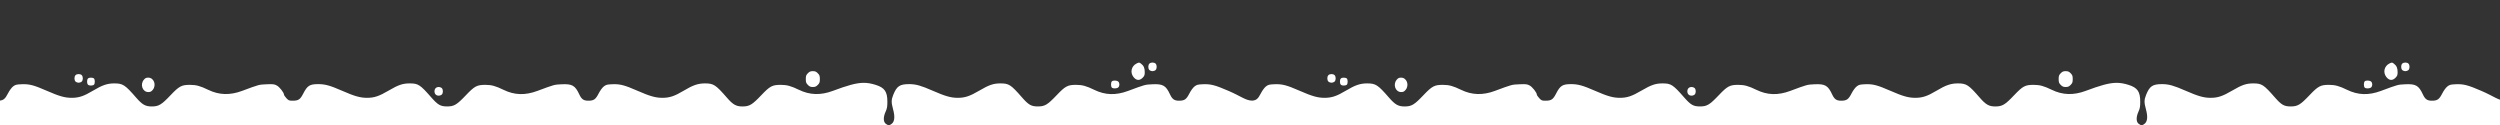 <?xml version="1.0" encoding="UTF-8" standalone="no"?>
<!-- Created with Inkscape (http://www.inkscape.org/) -->

<svg
   xmlns:dc="http://purl.org/dc/elements/1.1/"
   xmlns:cc="http://creativecommons.org/ns#"
   xmlns:rdf="http://www.w3.org/1999/02/22-rdf-syntax-ns#"
   xmlns:svg="http://www.w3.org/2000/svg"
   xmlns="http://www.w3.org/2000/svg"
   xmlns:sodipodi="http://sodipodi.sourceforge.net/DTD/sodipodi-0.dtd"
   xmlns:inkscape="http://www.inkscape.org/namespaces/inkscape"
   width="1200"
   height="60"
   viewBox="0 0 317.5 15.875"
   version="1.1"
   id="svg8"
   inkscape:version="0.92.3 (2405546, 2018-03-11)"
   sodipodi:docname="banner_waves.svg">
  <rect x="0" y="0" width="317.5" height="15.875" fill="#333333" stroke="none"/>
  <defs
     id="defs2" />
  <sodipodi:namedview
     id="base"
     pagecolor="#ffffff"
     bordercolor="#666666"
     borderopacity="1.0"
     inkscape:pageopacity="0.0"
     inkscape:pageshadow="2"
     inkscape:zoom="0.5"
     inkscape:cx="489.10811"
     inkscape:cy="478.49868"
     inkscape:document-units="px"
     inkscape:current-layer="layer1"
     showgrid="false"
     units="px"
     width="1200px"
     inkscape:window-width="1920"
     inkscape:window-height="1148"
     inkscape:window-x="-8"
     inkscape:window-y="-8"
     inkscape:window-maximized="1" />
  <g
     inkscape:label="Layer 1"
     inkscape:groupmode="layer"
     id="layer1"
     transform="translate(0,-281.125)">
    <path
       style="opacity:1;vector-effect:none;fill:#ffffff;fill-opacity:1;stroke:none;stroke-width:0.322;stroke-linecap:round;stroke-linejoin:round;stroke-miterlimit:4;stroke-dasharray:none;stroke-dashoffset:0;stroke-opacity:1"
       d="M 552.33 29.973 C 551.754 29.973 551.177 30.147 550.836 30.496 C 550.155 31.194 550.155 32.857 550.836 33.555 C 551.127 33.853 551.8 34.098 552.33 34.098 C 552.86 34.098 553.531 33.853 553.822 33.555 C 554.503 32.857 554.503 31.194 553.822 30.496 C 553.482 30.147 552.906 29.973 552.33 29.973 z M 1152.756 29.973 C 1152.18 29.973 1151.602 30.147 1151.262 30.496 C 1150.581 31.194 1150.581 32.857 1151.262 33.555 C 1151.553 33.853 1152.226 34.098 1152.756 34.098 C 1153.285 34.098 1153.957 33.853 1154.248 33.555 C 1154.929 32.857 1154.929 31.194 1154.248 30.496 C 1153.908 30.147 1153.332 29.973 1152.756 29.973 z M 545.895 30.002 C 545.62 29.991 545.314 30.125 544.746 30.402 C 542.174 31.659 541.473 34.74 543.254 36.955 C 544.609 38.64 546.168 38.74 547.637 37.234 C 548.456 36.395 548.621 35.943 548.617 34.557 C 548.613 32.599 548.129 31.494 546.855 30.525 C 546.413 30.189 546.169 30.018 545.895 30.002 z M 1146.32 30.002 C 1146.045 29.991 1145.739 30.125 1145.172 30.402 C 1142.6 31.659 1141.899 34.74 1143.68 36.955 C 1145.034 38.64 1146.594 38.74 1148.062 37.234 C 1148.881 36.395 1149.047 35.943 1149.043 34.557 C 1149.039 32.599 1148.554 31.494 1147.281 30.525 C 1146.839 30.189 1146.595 30.018 1146.32 30.002 z M 389.545 34.098 C 388.447 34.098 387.933 34.315 387.16 35.107 C 386.326 35.962 386.176 36.391 386.176 37.898 C 386.176 39.406 386.326 39.833 387.16 40.688 C 387.933 41.479 388.447 41.697 389.545 41.697 C 390.643 41.697 391.157 41.479 391.93 40.688 C 392.764 39.833 392.916 39.406 392.916 37.898 C 392.916 36.391 392.764 35.962 391.93 35.107 C 391.157 34.315 390.643 34.098 389.545 34.098 z M 989.971 34.098 C 988.873 34.098 988.359 34.315 987.586 35.107 C 986.752 35.962 986.602 36.391 986.602 37.898 C 986.602 39.406 986.752 39.833 987.586 40.688 C 988.359 41.479 988.873 41.697 989.971 41.697 C 991.069 41.697 991.583 41.479 992.355 40.688 C 993.189 39.833 993.342 39.406 993.342 37.898 C 993.342 36.391 993.19 35.962 992.355 35.107 C 991.583 34.315 991.069 34.098 989.971 34.098 z M 37.689 35.498 C 37.113 35.498 36.538 35.675 36.197 36.023 C 35.516 36.722 35.516 38.384 36.197 39.082 C 36.489 39.381 37.16 39.625 37.689 39.625 C 38.219 39.625 38.89 39.381 39.182 39.082 C 39.863 38.384 39.863 36.722 39.182 36.023 C 38.841 35.674 38.265 35.498 37.689 35.498 z M 638.115 35.498 C 637.539 35.498 636.964 35.675 636.623 36.023 C 635.942 36.722 635.942 38.384 636.623 39.082 C 636.914 39.381 637.586 39.625 638.115 39.625 C 638.645 39.625 639.316 39.381 639.607 39.082 C 640.288 38.384 640.288 36.722 639.607 36.023 C 639.267 35.674 638.691 35.498 638.115 35.498 z M 43.588 37.207 C 42.265 37.207 41.734 37.751 41.734 39.107 C 41.734 40.463 42.265 41.008 43.588 41.008 C 44.163 41.008 44.815 40.821 45.037 40.594 C 45.56 40.058 45.56 38.157 45.037 37.621 C 44.815 37.393 44.163 37.207 43.588 37.207 z M 71.055 37.207 C 70.03 37.207 69.589 37.424 68.895 38.27 C 67.026 40.545 68.345 44.117 71.055 44.117 C 72.079 44.117 72.521 43.898 73.215 43.053 C 75.083 40.777 73.764 37.207 71.055 37.207 z M 644.014 37.207 C 642.691 37.207 642.16 37.751 642.16 39.107 C 642.16 40.463 642.691 41.008 644.014 41.008 C 644.588 41.008 645.24 40.821 645.463 40.594 C 645.985 40.058 645.985 38.157 645.463 37.621 C 645.24 37.393 644.588 37.207 644.014 37.207 z M 671.48 37.207 C 670.456 37.207 670.014 37.424 669.32 38.27 C 667.452 40.545 668.771 44.117 671.48 44.117 C 672.505 44.117 672.947 43.898 673.641 43.053 C 675.509 40.777 674.19 37.207 671.48 37.207 z M 534.387 38.605 C 533.759 38.579 533.138 38.708 532.85 39.004 C 532.327 39.539 532.327 41.439 532.85 41.975 C 533.427 42.566 535.334 42.487 535.959 41.846 C 536.638 41.15 536.638 39.829 535.959 39.133 C 535.646 38.812 535.014 38.631 534.387 38.605 z M 1134.812 38.605 C 1134.185 38.579 1133.564 38.708 1133.275 39.004 C 1132.753 39.539 1132.753 41.439 1133.275 41.975 C 1133.852 42.566 1135.759 42.487 1136.385 41.846 C 1137.064 41.15 1137.064 39.829 1136.385 39.133 C 1136.072 38.812 1135.44 38.631 1134.812 38.605 z M 413.617 39.701 C 410.149 39.779 406.073 40.96 399.082 43.568 C 393.293 45.728 388.051 45.559 382.885 43.045 C 379.115 41.21 377.143 40.671 374.186 40.666 C 370.111 40.662 368.999 41.253 364.773 45.699 C 360.484 50.213 359.156 51.006 355.865 51.018 C 352.804 51.025 351.294 50.177 348.334 46.771 C 343.009 40.645 341.97 39.971 337.863 39.971 C 334.519 39.971 332.114 40.797 327.609 43.496 C 323.313 46.07 320.887 46.881 317.469 46.881 C 314.19 46.881 311.46 46.106 305.455 43.477 C 299.31 40.786 297.135 40.222 293.469 40.371 C 290.923 40.474 290.428 40.605 289.354 41.445 C 288.638 42.005 287.615 43.406 286.885 44.83 C 285.437 47.655 284.561 48.262 281.928 48.262 C 279.7 48.262 278.705 47.564 277.621 45.238 C 275.627 40.959 274.215 40.149 269.156 40.389 C 265.596 40.558 265.73 40.521 257.51 43.578 C 251.652 45.756 246.537 45.592 241.326 43.055 C 237.541 41.212 235.575 40.671 232.635 40.666 C 228.56 40.662 227.448 41.253 223.223 45.699 C 218.918 50.228 217.603 51.01 214.291 51.01 C 211.125 51.01 209.836 50.277 206.688 46.68 C 201.331 40.559 200.423 39.971 196.312 39.971 C 192.99 39.971 190.859 40.702 186.186 43.451 C 181.703 46.088 179.333 46.881 175.918 46.881 C 172.639 46.881 169.909 46.106 163.904 43.477 C 158.175 40.968 155.823 40.316 152.504 40.316 C 148.404 40.316 147.283 41.03 145.295 44.908 C 143.879 47.669 142.996 48.262 140.287 48.262 C 138.528 48.262 138.279 48.163 137.236 47.029 C 136.612 46.351 136.102 45.598 136.102 45.359 C 136.102 44.38 133.937 41.638 132.623 40.951 C 131.417 40.321 130.817 40.253 127.693 40.393 C 124.023 40.556 124.259 40.49 115.98 43.57 C 110.183 45.727 104.946 45.558 99.781 43.045 C 96.011 41.21 94.042 40.671 91.084 40.666 C 87.009 40.662 85.897 41.253 81.672 45.699 C 77.382 50.213 76.052 51.006 72.762 51.018 C 69.7 51.025 68.193 50.177 65.232 46.771 C 59.908 40.645 58.869 39.971 54.762 39.971 C 51.417 39.971 49.011 40.797 44.506 43.496 C 40.21 46.07 37.785 46.881 34.367 46.881 C 31.088 46.881 28.358 46.106 22.354 43.477 C 16.209 40.786 14.032 40.222 10.365 40.371 C 7.819 40.474 7.324 40.605 6.25 41.445 C 5.534 42.005 4.513 43.406 3.783 44.83 C 2.498 47.338 1.66 48.095 -0.354 48.234 L -0.354 60 L 600.072 60 L 600.197 60 L 1200.623 60 L 1200.623 48.234 C 1197.47 48.238 1195.225 46.162 1189.312 43.604 C 1182.764 40.77 1180.677 40.221 1176.996 40.371 C 1174.45 40.474 1173.955 40.605 1172.881 41.445 C 1172.165 42.005 1171.144 43.408 1170.414 44.832 C 1168.966 47.657 1168.089 48.262 1165.455 48.262 C 1163.227 48.262 1162.234 47.564 1161.15 45.238 C 1159.156 40.959 1157.744 40.149 1152.686 40.389 C 1149.126 40.558 1149.259 40.521 1141.039 43.578 C 1135.182 45.756 1130.067 45.592 1124.855 43.055 C 1121.07 41.212 1119.104 40.671 1116.164 40.666 C 1112.09 40.662 1110.976 41.253 1106.75 45.699 C 1102.446 50.228 1101.132 51.012 1097.82 51.012 C 1094.654 51.012 1093.366 50.277 1090.217 46.68 C 1084.86 40.559 1083.951 39.971 1079.84 39.971 C 1076.518 39.971 1074.389 40.702 1069.715 43.451 C 1065.232 46.088 1062.86 46.881 1059.445 46.881 C 1056.167 46.881 1053.437 46.108 1047.432 43.479 C 1041.742 40.987 1039.351 40.316 1036.135 40.316 C 1031.622 40.316 1030.188 41.285 1028.508 45.471 C 1027.544 47.871 1027.531 49.086 1028.43 52.367 C 1029.362 55.772 1029.187 58.085 1027.912 59.209 C 1026.794 60.195 1026.045 60.216 1024.898 59.291 C 1023.703 58.327 1023.687 56.071 1024.855 53.496 C 1025.54 51.99 1025.695 51.112 1025.695 48.752 C 1025.695 43.93 1024.386 42.033 1020.129 40.686 C 1017.986 40.007 1016.123 39.655 1014.043 39.701 L 1014.041 39.701 C 1010.573 39.779 1006.497 40.961 999.508 43.568 C 993.719 45.728 988.477 45.559 983.311 43.045 C 979.54 41.21 977.569 40.671 974.611 40.666 C 970.537 40.662 969.425 41.253 965.199 45.699 C 960.909 50.213 959.581 51.006 956.291 51.018 C 953.23 51.025 951.72 50.177 948.76 46.771 C 943.435 40.645 942.396 39.971 938.289 39.971 C 934.944 39.971 932.54 40.797 928.035 43.496 C 923.739 46.07 921.313 46.881 917.895 46.881 C 914.616 46.881 911.886 46.106 905.881 43.477 C 899.736 40.786 897.559 40.222 893.893 40.371 C 891.347 40.474 890.854 40.605 889.779 41.445 C 889.064 42.005 888.041 43.406 887.311 44.83 C 885.862 47.655 884.987 48.262 882.354 48.262 C 880.126 48.262 879.13 47.564 878.047 45.238 C 876.053 40.959 874.64 40.149 869.582 40.389 C 866.022 40.558 866.156 40.521 857.936 43.578 C 852.078 45.756 846.963 45.592 841.752 43.055 C 837.967 41.212 836.001 40.671 833.061 40.666 C 828.986 40.662 827.874 41.253 823.648 45.699 C 819.344 50.228 818.029 51.01 814.717 51.01 C 811.55 51.01 810.262 50.277 807.113 46.68 C 801.757 40.559 800.849 39.971 796.738 39.971 C 793.416 39.971 791.285 40.702 786.611 43.451 C 782.129 46.088 779.758 46.881 776.344 46.881 C 773.065 46.881 770.335 46.106 764.33 43.477 C 758.6 40.968 756.249 40.316 752.93 40.316 C 748.83 40.316 747.707 41.03 745.719 44.908 C 744.303 47.669 743.421 48.262 740.713 48.262 C 738.954 48.262 738.705 48.163 737.662 47.029 C 737.038 46.351 736.527 45.598 736.527 45.359 C 736.527 44.38 734.363 41.638 733.049 40.951 C 731.843 40.321 731.243 40.253 728.119 40.393 C 724.449 40.556 724.685 40.49 716.406 43.57 C 710.609 45.727 705.372 45.558 700.207 43.045 C 696.437 41.21 694.468 40.671 691.51 40.666 C 687.435 40.662 686.323 41.253 682.098 45.699 C 677.808 50.213 676.478 51.006 673.188 51.018 C 670.126 51.025 668.618 50.177 665.658 46.771 C 660.334 40.645 659.293 39.971 655.186 39.971 C 651.841 39.971 649.436 40.797 644.932 43.496 C 640.635 46.07 638.211 46.881 634.793 46.881 C 631.514 46.881 628.784 46.106 622.779 43.477 C 616.634 40.786 614.457 40.222 610.791 40.371 C 608.245 40.474 607.75 40.605 606.676 41.445 C 605.96 42.005 604.939 43.406 604.209 44.83 C 602.935 47.315 602.097 48.08 600.123 48.229 C 597.01 48.199 594.752 46.141 588.887 43.604 C 582.338 40.77 580.251 40.221 576.57 40.371 C 574.024 40.474 573.53 40.605 572.455 41.445 C 571.74 42.005 570.718 43.408 569.988 44.832 C 568.54 47.657 567.663 48.262 565.029 48.262 C 562.801 48.262 561.808 47.564 560.725 45.238 C 558.731 40.959 557.318 40.149 552.26 40.389 C 548.7 40.558 548.834 40.521 540.613 43.578 C 534.756 45.756 529.641 45.592 524.43 43.055 C 520.644 41.212 518.679 40.671 515.738 40.666 C 511.664 40.662 510.552 41.253 506.326 45.699 C 502.022 50.228 500.706 51.012 497.395 51.012 C 494.228 51.012 492.94 50.277 489.791 46.68 C 484.435 40.559 483.525 39.971 479.414 39.971 C 476.092 39.971 473.963 40.702 469.289 43.451 C 464.806 46.088 462.434 46.881 459.02 46.881 C 455.741 46.881 453.011 46.108 447.006 43.479 C 441.316 40.987 438.925 40.316 435.709 40.316 C 431.196 40.316 429.762 41.285 428.082 45.471 C 427.119 47.871 427.104 49.086 428.002 52.367 C 428.934 55.772 428.761 58.085 427.486 59.209 C 426.368 60.195 425.619 60.216 424.473 59.291 C 423.278 58.327 423.262 56.071 424.432 53.496 C 425.116 51.99 425.27 51.112 425.27 48.752 C 425.27 43.93 423.96 42.033 419.703 40.686 C 417.56 40.007 415.698 39.655 413.617 39.701 z M 210.248 41.697 C 209.02 41.697 208.225 42.513 208.225 43.771 C 208.225 45.03 209.02 45.844 210.248 45.844 C 210.778 45.844 211.449 45.599 211.74 45.301 C 212.421 44.603 212.421 42.94 211.74 42.242 C 211.449 41.944 210.778 41.697 210.248 41.697 z M 810.674 41.697 C 809.446 41.697 808.65 42.513 808.65 43.771 C 808.65 45.03 809.446 45.844 810.674 45.844 C 811.203 45.844 811.875 45.599 812.166 45.301 C 812.847 44.603 812.847 42.94 812.166 42.242 C 811.875 41.944 811.203 41.697 810.674 41.697 z "
       transform="matrix(0.265,0,0,0.265,0,281.125)"
       id="rect857" />
  </g>
</svg>
